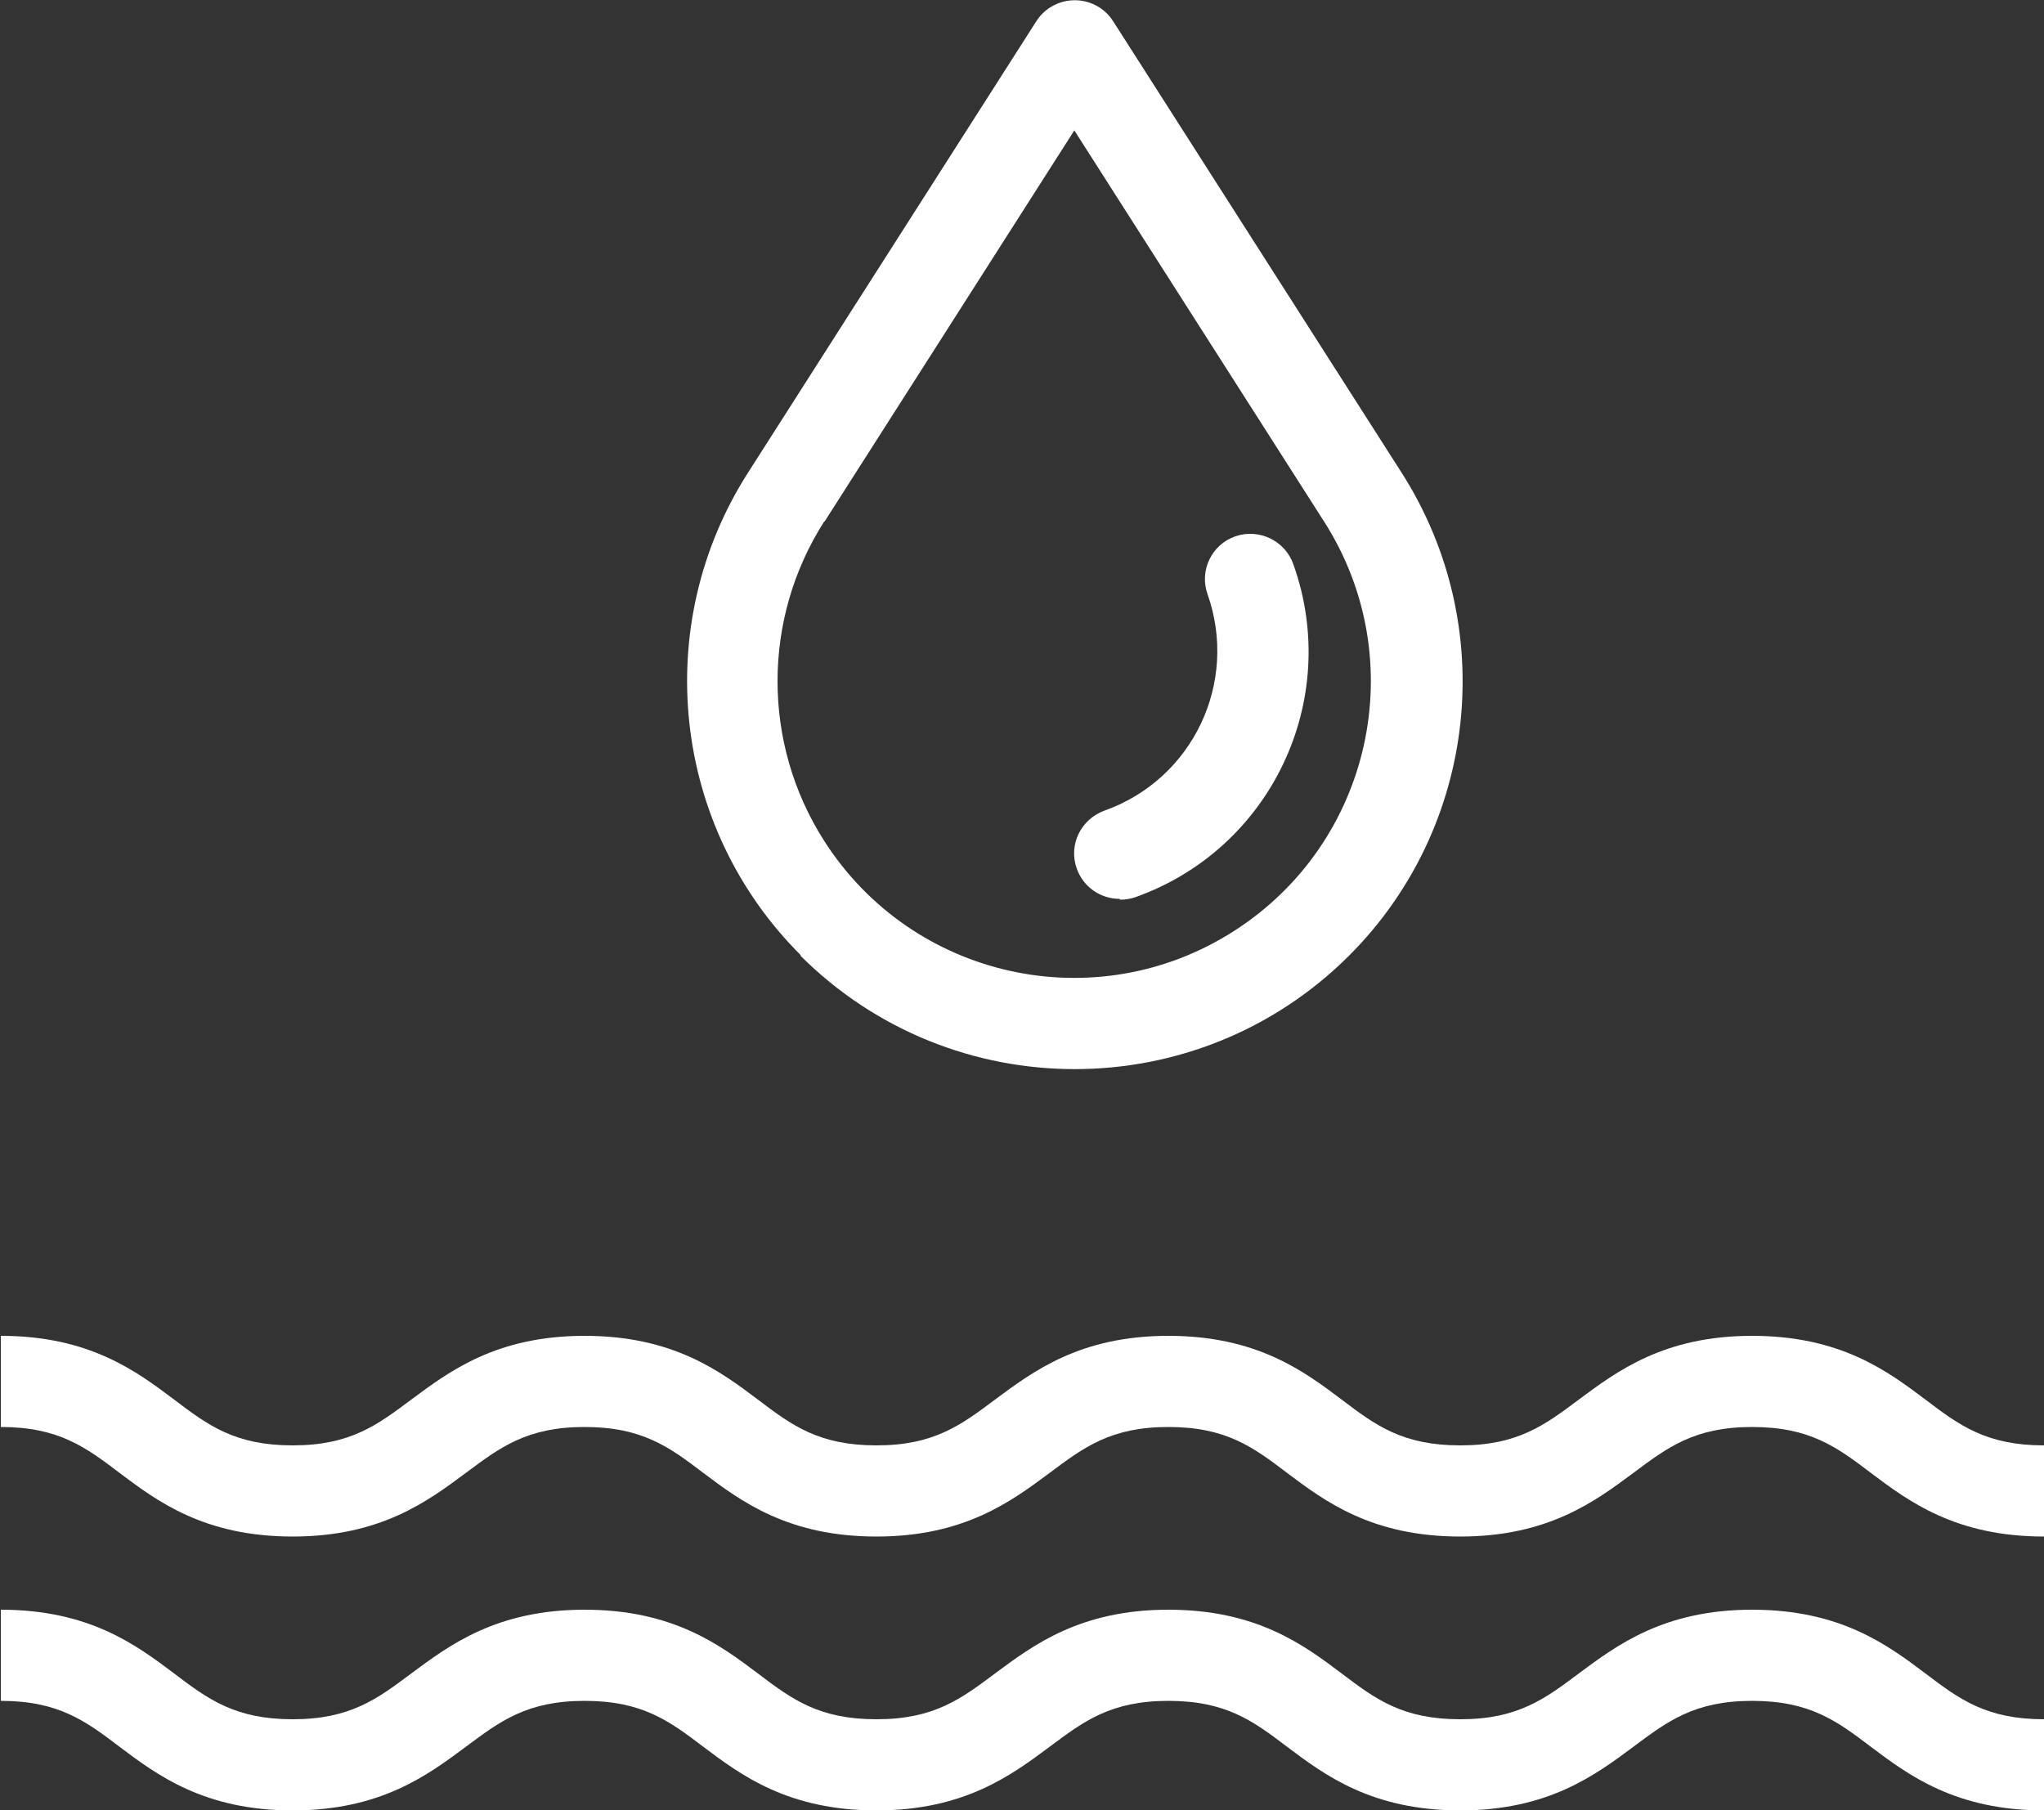 <?xml version="1.0" encoding="UTF-8"?>
<svg id="Ebene_1" xmlns="http://www.w3.org/2000/svg" version="1.1" viewBox="0 0 500 442.9">
  <rect x="0" y="0" width="500" height="442.9" fill="#333333" stroke="none"/>
  <!-- Generator: Adobe Illustrator 29.5.0, SVG Export Plug-In . SVG Version: 2.1.0 Build 137)  -->
  <defs>
    <style>
      .st0 {
        fill: #fff;
      }
    </style>
  </defs>
  <path class="st0" d="M201.7,127.6l61.1-95.7,61.1,95.7c21.6,33.8,11.7,78.6-22.1,100.2-33.8,21.6-78.6,11.7-100.2-22.1-15.2-23.8-15.2-54.3,0-78.1h0ZM195.8,233.8c37.1,37,97.1,37,134.2,0,31.5-31.5,36.8-80.6,12.9-118.1L272.3,5.2c-3.3-5.2-10.2-6.7-15.4-3.4-1.4.9-2.5,2-3.4,3.4l-70.5,110.4c-24,37.5-18.6,86.7,12.9,118.1"/>
  <path class="st0" d="M274,220.1c1.3,0,2.5-.2,3.7-.6,33.2-11.8,50.5-48.2,38.7-81.4-2-5.8-8.4-8.9-14.2-6.9-5.8,2-8.9,8.4-6.8,14.2,0,0,0,0,0,0,7.6,21.6-3.6,45.2-25.2,52.9-5.8,2.1-8.9,8.4-6.8,14.2,1.6,4.5,5.8,7.4,10.5,7.4h0Z"/>
  <path class="st0" d="M428.6,393.8c-21.6,0-33.1,8.7-42.4,15.6-8.3,6.2-14.9,11.2-29,11.2s-20.7-4.9-29-11.2c-9.3-7-20.8-15.6-42.4-15.6s-33.1,8.7-42.4,15.6c-8.3,6.2-14.9,11.2-29,11.2s-20.7-4.9-29-11.2c-9.3-7-20.8-15.6-42.4-15.6s-33.1,8.7-42.4,15.6c-8.3,6.2-14.9,11.2-29,11.2s-20.7-4.9-29-11.2c-9.3-7-20.8-15.6-42.4-15.6v22.3c14.1,0,20.7,4.9,29,11.2,9.3,7,20.8,15.6,42.4,15.6s33.1-8.7,42.4-15.6c8.3-6.2,14.9-11.2,29-11.2s20.7,4.9,29,11.2c9.3,7,20.8,15.6,42.4,15.6s33.1-8.7,42.4-15.6c8.3-6.2,14.9-11.2,29-11.2s20.7,4.9,29,11.2c9.3,7,20.8,15.6,42.4,15.6s33.1-8.7,42.4-15.6c8.3-6.2,14.9-11.2,29-11.2s20.7,4.9,29,11.2c9.3,7,20.8,15.6,42.4,15.6v-22.3c-14.1,0-20.7-4.9-29-11.2-9.3-7-20.8-15.6-42.4-15.6"/>
  <path class="st0" d="M428.6,326.8c-21.6,0-33.1,8.7-42.4,15.6-8.3,6.2-14.9,11.2-29,11.2s-20.7-4.9-29-11.2c-9.3-7-20.8-15.6-42.4-15.6s-33.1,8.7-42.4,15.6c-8.3,6.2-14.9,11.2-29,11.2s-20.7-4.9-29-11.2c-9.3-7-20.8-15.6-42.4-15.6s-33.1,8.7-42.4,15.6c-8.3,6.2-14.9,11.2-29,11.2s-20.7-4.9-29-11.2c-9.3-7-20.8-15.6-42.4-15.6v22.3c14.1,0,20.7,4.9,29,11.2,9.3,7,20.8,15.6,42.4,15.6s33.1-8.7,42.4-15.6c8.3-6.2,14.9-11.2,29-11.2s20.7,4.9,29,11.2c9.3,7,20.8,15.6,42.4,15.6s33.1-8.7,42.4-15.6c8.3-6.2,14.9-11.2,29-11.2s20.7,4.9,29,11.2c9.3,7,20.8,15.6,42.4,15.6s33.1-8.7,42.4-15.6c8.3-6.2,14.9-11.2,29-11.2s20.7,4.9,29,11.2c9.3,7,20.8,15.6,42.4,15.6v-22.3c-14.1,0-20.7-4.9-29-11.2-9.3-7-20.8-15.6-42.4-15.6"/>
</svg>